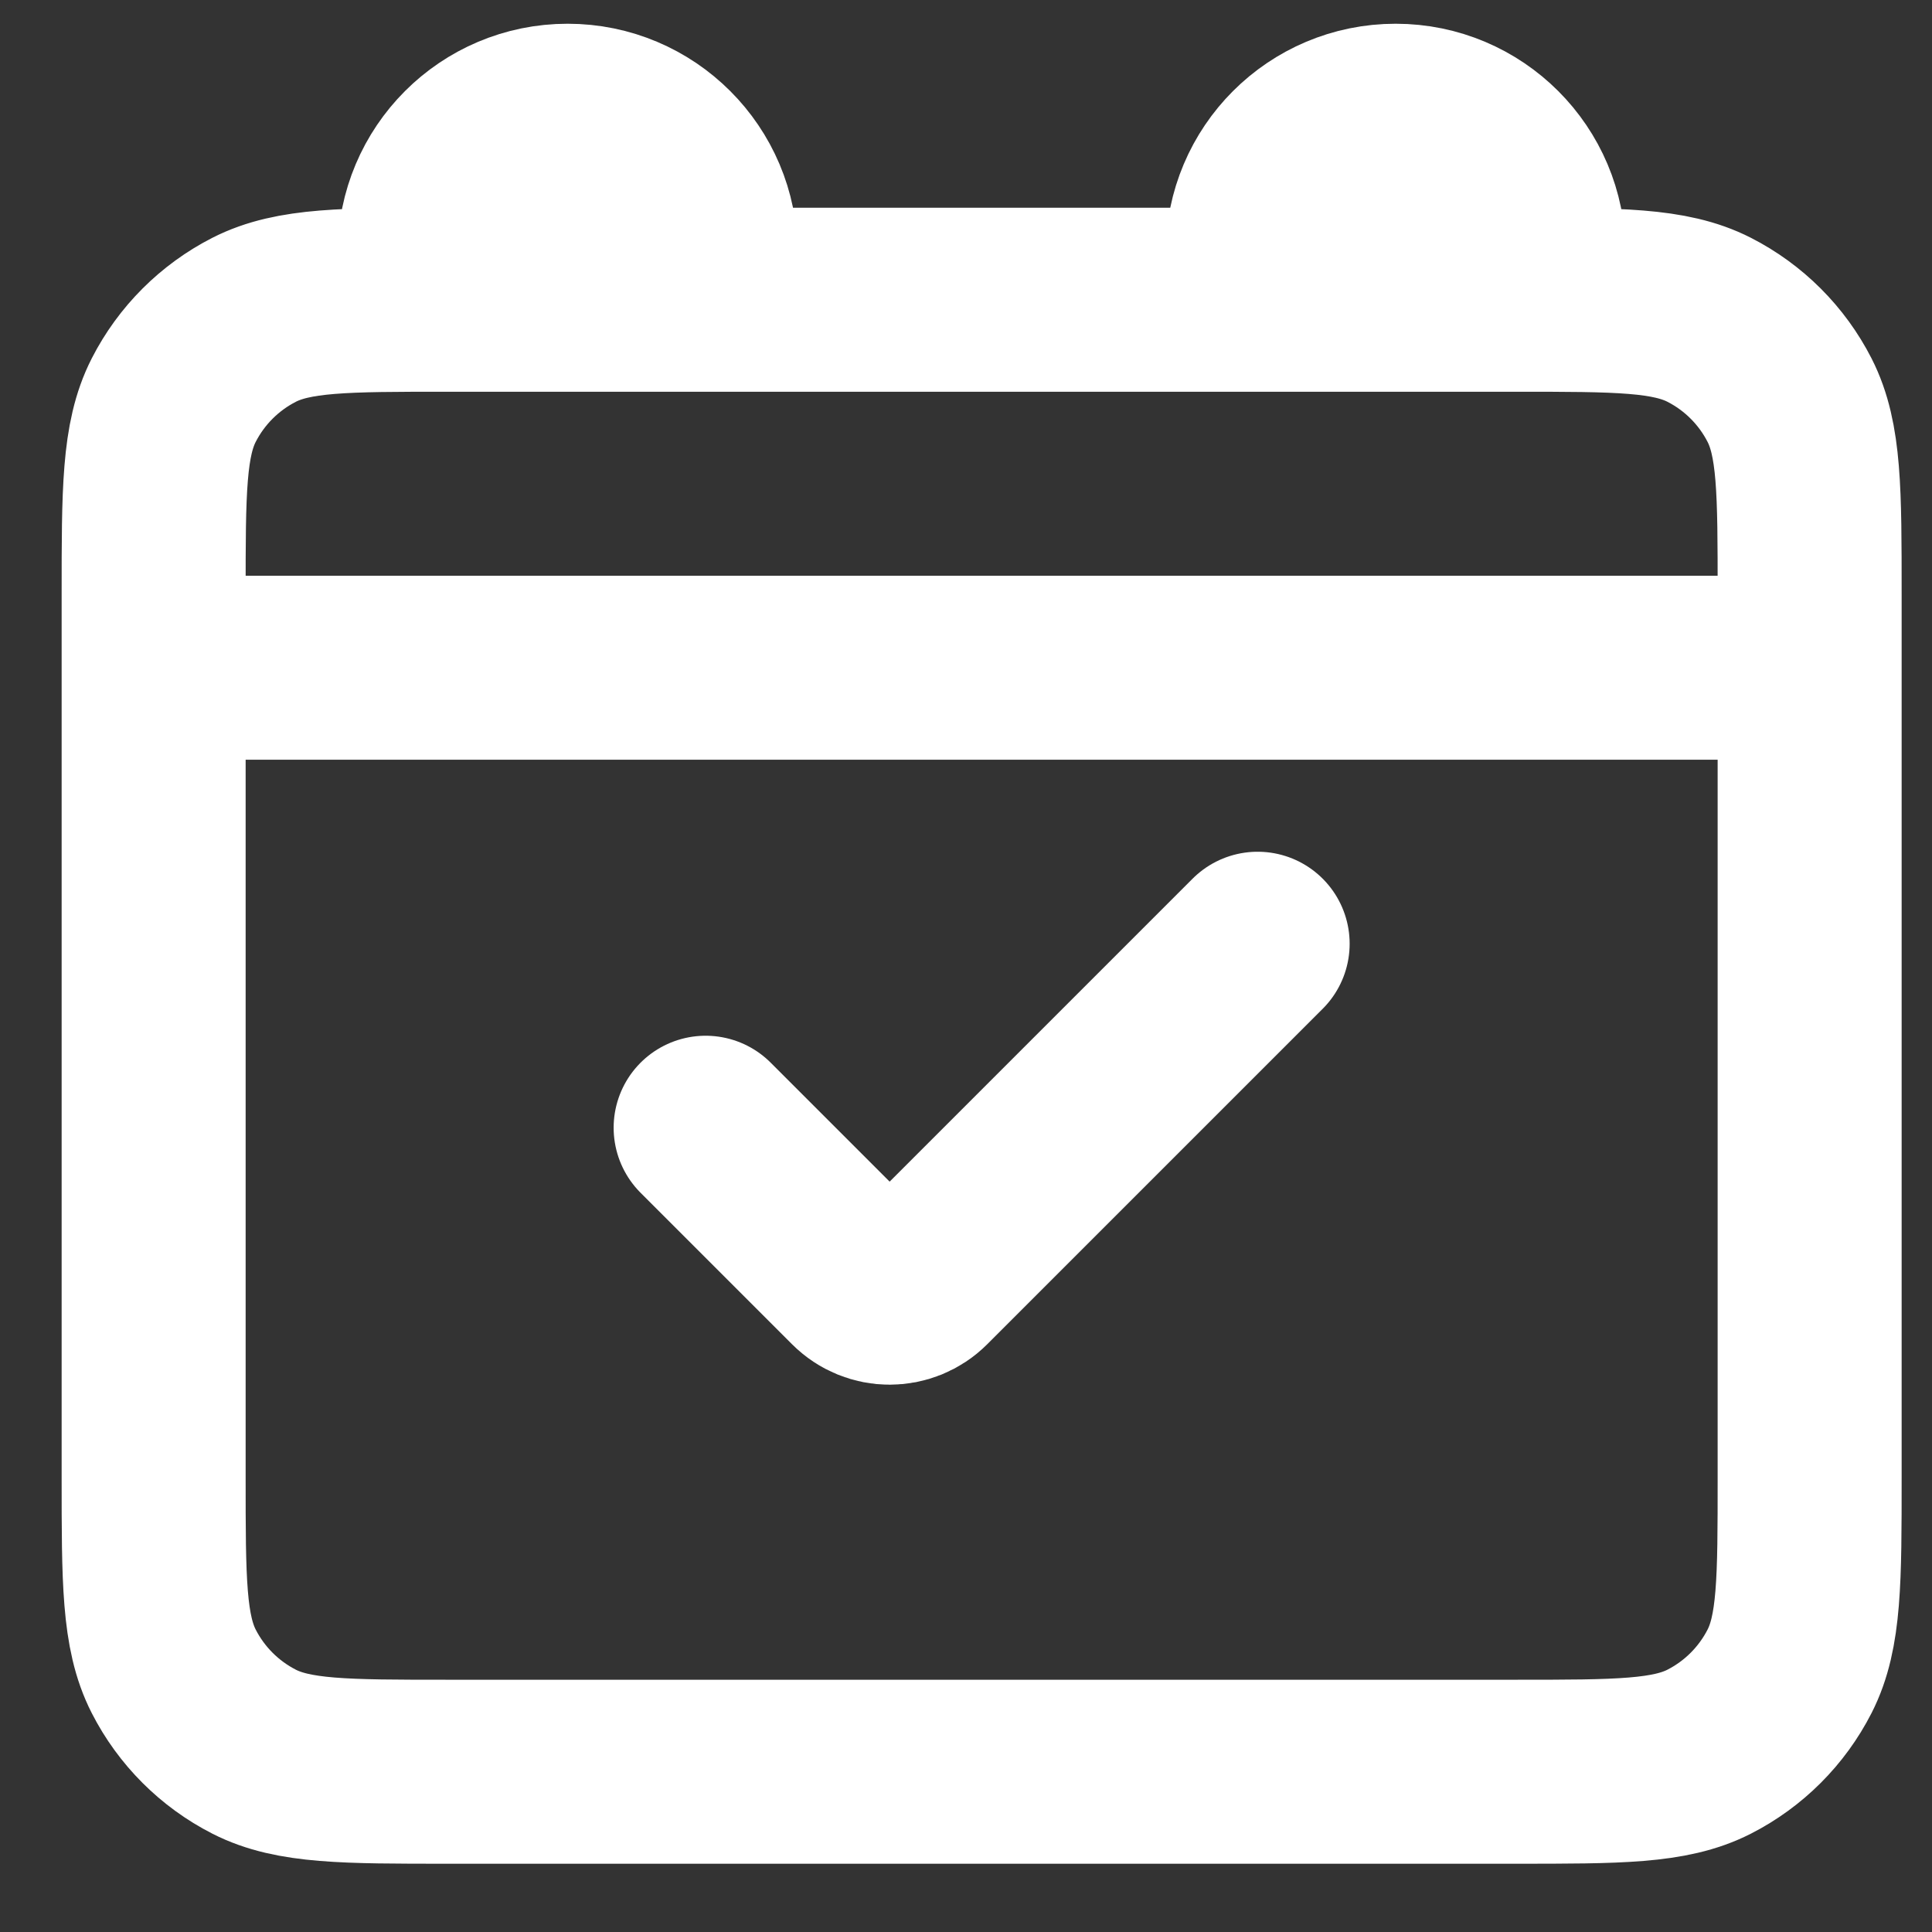 <svg width="21" height="21" viewBox="0 0 21 21" fill="none" xmlns="http://www.w3.org/2000/svg">
<rect x="0" y="0" width="21" height="21" fill="#333333" stroke="none"/>
<path d="M13.67 10.258L10.024 13.904C9.828 14.1 9.512 14.1 9.316 13.904L7.67 12.258M1.67 7.258H19.67M7.67 3.258H4.87C3.75 3.258 3.19 3.258 2.762 3.476C2.386 3.668 2.08 3.974 1.888 4.35C1.67 4.778 1.67 5.338 1.67 6.458V16.058C1.67 17.178 1.67 17.738 1.888 18.166C2.08 18.542 2.386 18.848 2.762 19.04C3.19 19.258 3.75 19.258 4.87 19.258H16.47C17.59 19.258 18.15 19.258 18.578 19.04C18.954 18.848 19.26 18.542 19.452 18.166C19.67 17.738 19.67 17.178 19.67 16.058V6.458C19.67 5.338 19.67 4.778 19.452 4.35C19.26 3.974 18.954 3.668 18.578 3.476C18.15 3.258 17.59 3.258 16.47 3.258H13.67M7.67 3.258H13.67M7.67 3.258V2.758C7.67 1.929 6.998 1.258 6.17 1.258C5.341 1.258 4.67 1.929 4.67 2.758V3.258M13.67 3.258V2.758C13.67 1.929 14.341 1.258 15.17 1.258C15.998 1.258 16.67 1.929 16.67 2.758V3.258" stroke="white" stroke-width="2" stroke-linecap="round"/>
</svg>
